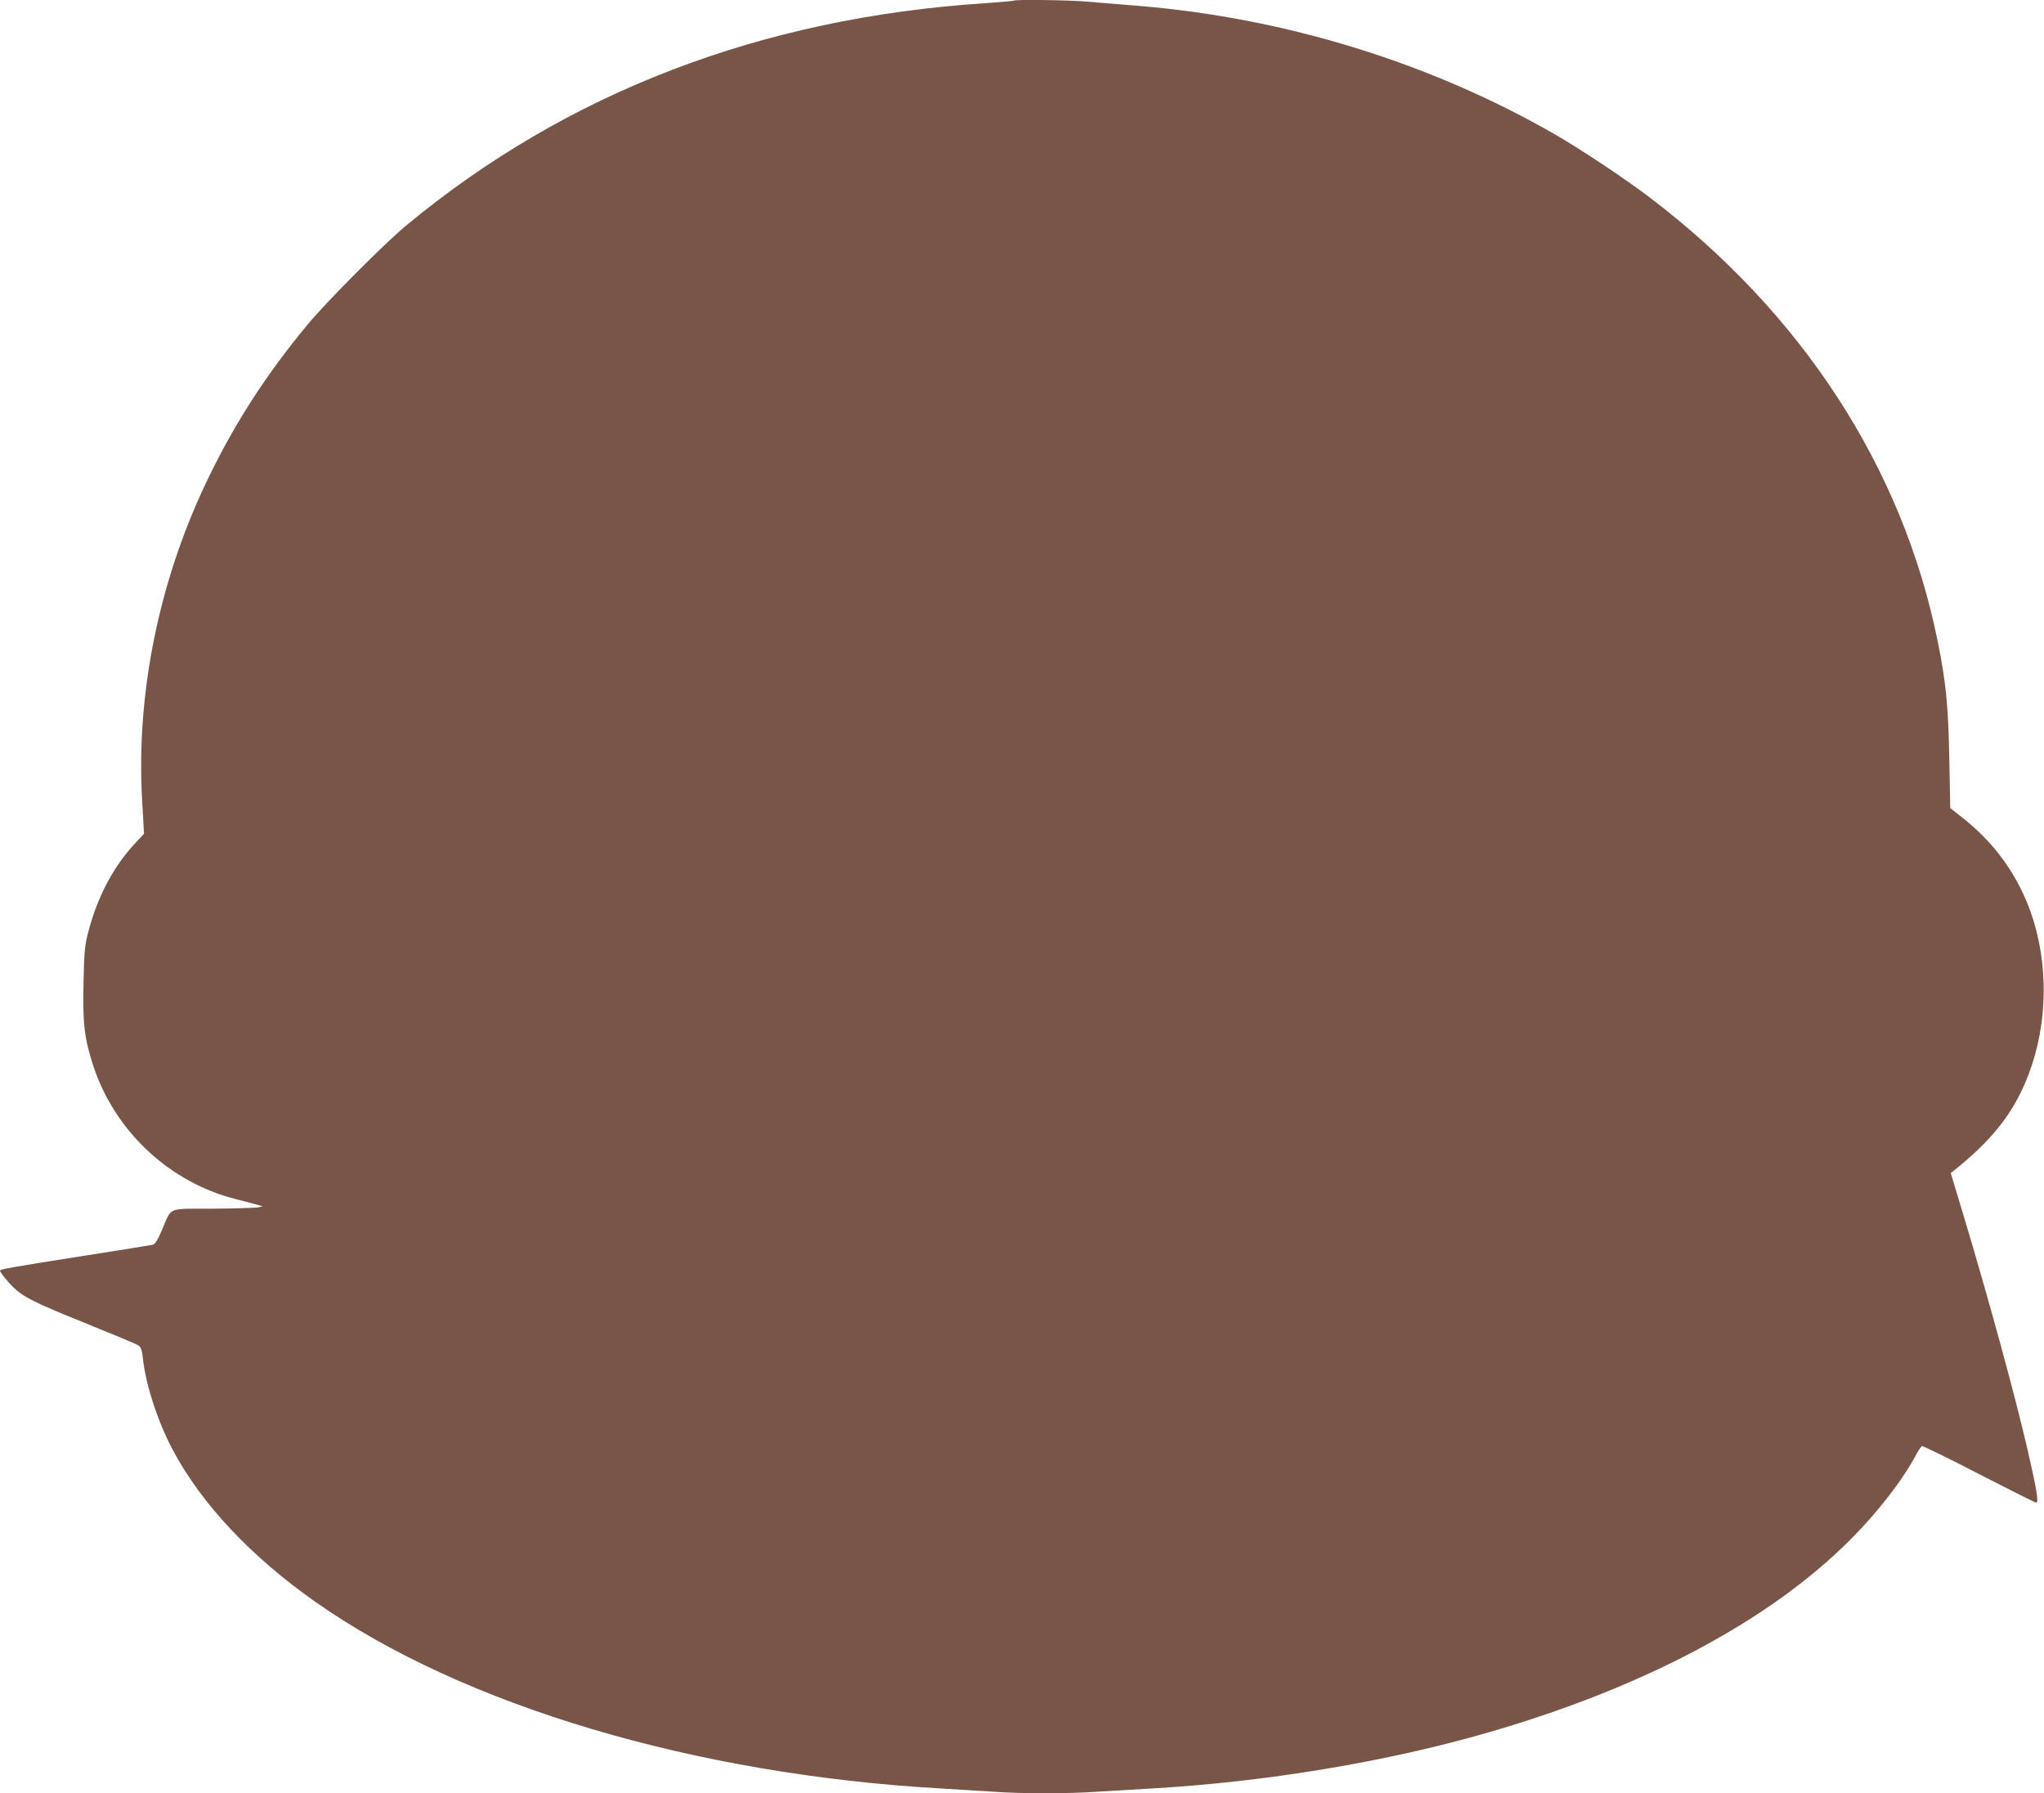 <?xml version="1.0" standalone="no"?>
<!DOCTYPE svg PUBLIC "-//W3C//DTD SVG 20010904//EN"
 "http://www.w3.org/TR/2001/REC-SVG-20010904/DTD/svg10.dtd">
<svg version="1.0" xmlns="http://www.w3.org/2000/svg"
 width="1280pt" height="1123pt" viewBox="0 0 1280 1123"
 preserveAspectRatio="xMidYMid meet">
<g transform="translate(0,1123) scale(0.1,-0.1)"
fill="#795548" stroke="none">
<path d="M6349 11226 c-2 -2 -83 -9 -179 -16 -1402 -91 -2621 -559 -3625
-1391 -139 -115 -502 -480 -621 -624 -254 -307 -445 -602 -610 -939 -314 -639
-463 -1359 -424 -2037 l12 -210 -56 -60 c-137 -147 -236 -336 -293 -554 -23
-89 -26 -125 -30 -322 -6 -256 6 -350 63 -523 136 -408 480 -727 894 -830 47
-12 103 -26 125 -33 l40 -11 -30 -7 c-16 -3 -144 -7 -282 -8 -292 -1 -255 14
-319 -134 -27 -63 -43 -89 -58 -92 -12 -3 -208 -34 -436 -70 -445 -70 -520
-83 -520 -92 0 -10 49 -71 83 -104 64 -62 137 -98 447 -223 173 -70 325 -133
336 -141 17 -11 23 -28 29 -82 17 -163 92 -393 186 -571 179 -338 490 -670
898 -956 922 -647 2373 -1079 3916 -1166 105 -6 251 -15 325 -20 173 -13 472
-13 654 0 77 5 229 14 336 20 718 41 1482 168 2120 354 971 282 1749 697 2253
1200 172 171 335 381 417 538 14 26 30 50 36 52 6 2 167 -76 357 -175 191 -98
352 -179 358 -179 17 0 5 75 -52 323 -78 340 -244 948 -406 1486 l-77 255 44
35 c250 205 378 383 465 644 108 328 96 707 -32 1017 -85 205 -216 379 -393
521 l-87 69 -6 308 c-6 328 -21 484 -73 737 -219 1085 -848 2053 -1805 2780
-151 115 -428 299 -589 392 -781 450 -1697 733 -2620 807 -107 9 -249 21 -315
26 -117 10 -447 14 -456 6z"/>
</g>
</svg>
